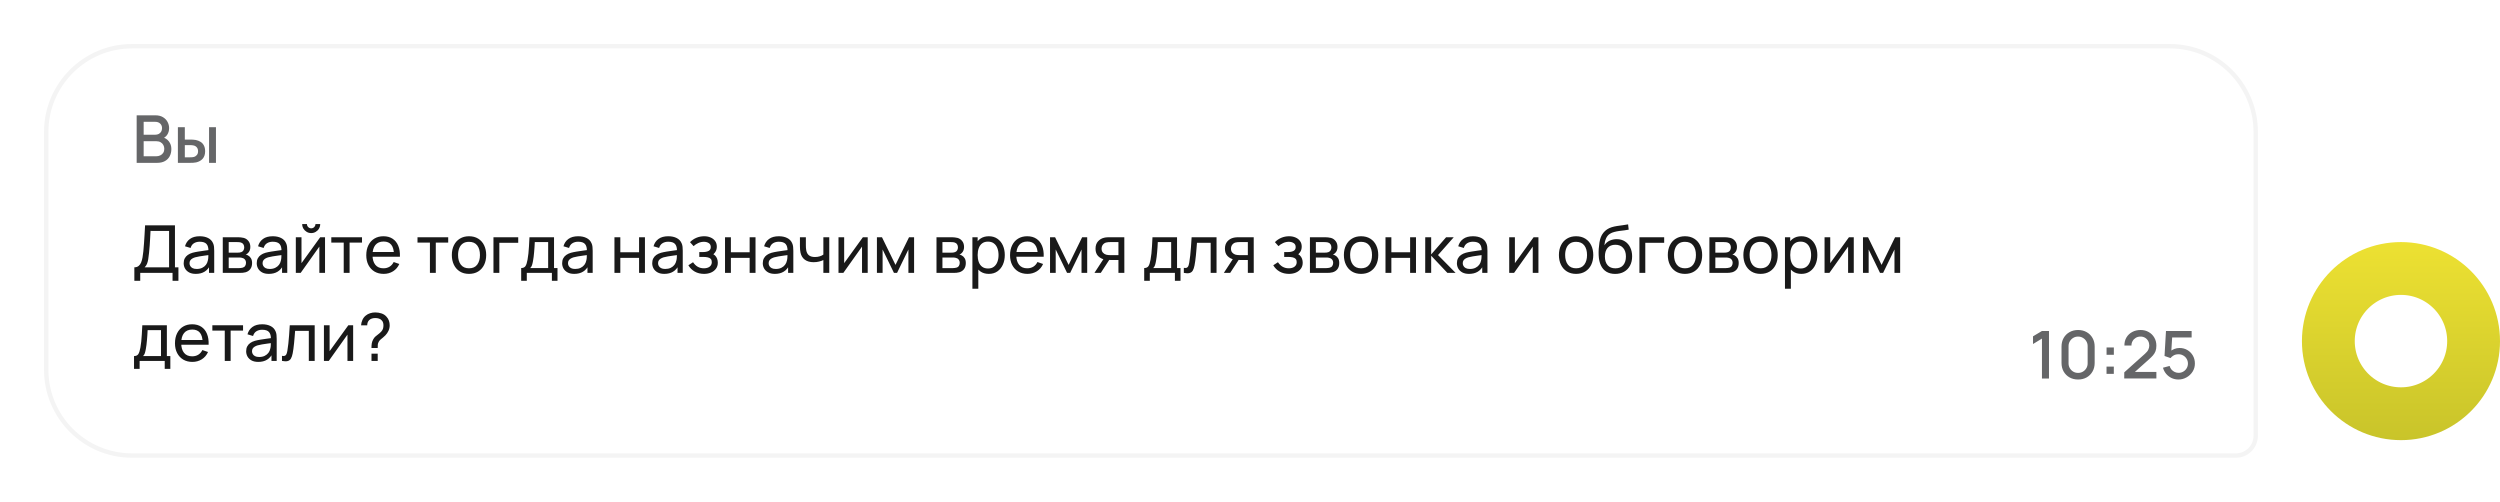 <?xml version="1.0" encoding="UTF-8"?> <svg xmlns="http://www.w3.org/2000/svg" width="568" height="114" viewBox="0 0 568 114" fill="none"><g filter="url(#filter0_d_167_101)"><path d="M10 26C10 14.954 18.954 6 30 6H493C504.046 6 513 14.954 513 26V95C513 97.761 510.761 100 508 100H30C18.954 100 10 91.046 10 80V26Z" fill="white"></path><path d="M30 6.5H493C503.77 6.5 512.5 15.23 512.5 26V95C512.5 97.485 510.485 99.5 508 99.5H30C19.23 99.5 10.5 90.77 10.5 80V26C10.5 15.23 19.23 6.5 30 6.5Z" stroke="#F4F4F4"></path></g><path d="M31.05 37V26.2H35.295C35.98 26.2 36.555 26.34 37.02 26.62C37.485 26.9 37.835 27.262 38.07 27.707C38.305 28.148 38.422 28.613 38.422 29.102C38.422 29.698 38.275 30.207 37.98 30.633C37.69 31.058 37.297 31.348 36.803 31.503L36.788 31.135C37.477 31.305 38.008 31.637 38.377 32.133C38.748 32.623 38.932 33.195 38.932 33.85C38.932 34.485 38.805 35.038 38.55 35.508C38.3 35.977 37.932 36.345 37.447 36.61C36.968 36.87 36.385 37 35.7 37H31.05ZM32.64 35.508H35.46C35.815 35.508 36.133 35.44 36.413 35.305C36.697 35.17 36.92 34.977 37.08 34.727C37.245 34.472 37.328 34.17 37.328 33.82C37.328 33.495 37.255 33.203 37.11 32.943C36.97 32.678 36.765 32.47 36.495 32.32C36.23 32.165 35.917 32.087 35.557 32.087H32.64V35.508ZM32.64 30.61H35.273C35.562 30.61 35.822 30.552 36.053 30.438C36.288 30.317 36.472 30.148 36.608 29.927C36.748 29.703 36.818 29.433 36.818 29.117C36.818 28.698 36.678 28.352 36.398 28.082C36.117 27.812 35.742 27.677 35.273 27.677H32.64V30.61ZM40.417 37V28.9H41.992V31.712H43.057C43.288 31.712 43.535 31.718 43.8 31.727C44.065 31.738 44.29 31.762 44.475 31.802C44.91 31.892 45.288 32.042 45.608 32.252C45.928 32.462 46.172 32.742 46.343 33.093C46.517 33.438 46.605 33.862 46.605 34.367C46.605 35.072 46.422 35.635 46.057 36.055C45.693 36.47 45.197 36.75 44.572 36.895C44.373 36.94 44.135 36.97 43.86 36.985C43.59 36.995 43.34 37 43.11 37H40.417ZM41.992 35.74H43.2C43.33 35.74 43.475 35.735 43.635 35.725C43.795 35.715 43.943 35.693 44.078 35.657C44.312 35.587 44.525 35.445 44.715 35.23C44.905 35.015 45 34.727 45 34.367C45 33.998 44.905 33.703 44.715 33.483C44.53 33.263 44.295 33.12 44.01 33.055C43.88 33.02 43.742 32.998 43.597 32.987C43.458 32.977 43.325 32.972 43.2 32.972H41.992V35.74ZM47.498 37V28.9H49.065V37H47.498Z" fill="#656668"></path><path d="M463.933 86V76.925L461.9 78.162V76.415L463.933 75.2H465.53V86H463.933ZM472.143 86.225C471.408 86.225 470.758 86.065 470.193 85.745C469.628 85.42 469.183 84.975 468.858 84.41C468.538 83.845 468.378 83.195 468.378 82.46V78.74C468.378 78.005 468.538 77.355 468.858 76.79C469.183 76.225 469.628 75.782 470.193 75.463C470.758 75.138 471.408 74.975 472.143 74.975C472.878 74.975 473.528 75.138 474.093 75.463C474.658 75.782 475.101 76.225 475.421 76.79C475.746 77.355 475.908 78.005 475.908 78.74V82.46C475.908 83.195 475.746 83.845 475.421 84.41C475.101 84.975 474.658 85.42 474.093 85.745C473.528 86.065 472.878 86.225 472.143 86.225ZM472.143 84.725C472.543 84.725 472.906 84.63 473.231 84.44C473.561 84.245 473.823 83.985 474.018 83.66C474.213 83.33 474.311 82.963 474.311 82.558V78.627C474.311 78.228 474.213 77.865 474.018 77.54C473.823 77.21 473.561 76.95 473.231 76.76C472.906 76.565 472.543 76.468 472.143 76.468C471.743 76.468 471.378 76.565 471.048 76.76C470.723 76.95 470.463 77.21 470.268 77.54C470.073 77.865 469.976 78.228 469.976 78.627V82.558C469.976 82.963 470.073 83.33 470.268 83.66C470.463 83.985 470.723 84.245 471.048 84.44C471.378 84.63 471.743 84.725 472.143 84.725ZM478.602 84.95V83.293H480.26V84.95H478.602ZM478.61 80.608V78.95H480.267V80.608H478.61ZM482.624 85.993L482.632 84.597L487.334 80.382C487.714 80.047 487.972 79.728 488.107 79.422C488.247 79.118 488.317 78.812 488.317 78.507C488.317 78.123 488.232 77.778 488.062 77.472C487.892 77.162 487.657 76.918 487.357 76.737C487.057 76.558 486.712 76.468 486.322 76.468C485.922 76.468 485.564 76.562 485.249 76.752C484.939 76.938 484.697 77.185 484.522 77.495C484.347 77.805 484.262 78.14 484.267 78.5H482.662C482.662 77.8 482.819 77.188 483.134 76.662C483.454 76.132 483.892 75.72 484.447 75.425C485.002 75.125 485.637 74.975 486.352 74.975C487.032 74.975 487.642 75.13 488.182 75.44C488.722 75.745 489.147 76.165 489.457 76.7C489.772 77.235 489.929 77.845 489.929 78.53C489.929 79.025 489.864 79.445 489.734 79.79C489.604 80.135 489.409 80.455 489.149 80.75C488.889 81.045 488.564 81.365 488.174 81.71L484.544 84.95L484.372 84.5H489.929V85.993H482.624ZM494.93 86.225C494.375 86.225 493.858 86.112 493.378 85.888C492.903 85.657 492.495 85.343 492.155 84.942C491.815 84.537 491.573 84.073 491.428 83.547L492.935 83.142C493.02 83.463 493.165 83.74 493.37 83.975C493.58 84.21 493.825 84.392 494.105 84.522C494.385 84.647 494.675 84.71 494.975 84.71C495.37 84.71 495.728 84.615 496.048 84.425C496.373 84.235 496.628 83.98 496.813 83.66C497.003 83.34 497.098 82.987 497.098 82.603C497.098 82.207 497 81.85 496.805 81.53C496.615 81.21 496.358 80.957 496.033 80.772C495.713 80.582 495.36 80.487 494.975 80.487C494.535 80.487 494.163 80.575 493.858 80.75C493.553 80.925 493.315 81.127 493.145 81.358L491.78 80.877L492.11 75.2H497.938V76.677H492.913L493.55 76.085L493.288 80.338L492.98 79.94C493.265 79.655 493.605 79.438 494 79.287C494.395 79.138 494.788 79.062 495.178 79.062C495.848 79.062 496.445 79.218 496.97 79.528C497.5 79.838 497.918 80.26 498.223 80.795C498.528 81.325 498.68 81.927 498.68 82.603C498.68 83.272 498.508 83.882 498.163 84.433C497.818 84.978 497.36 85.412 496.79 85.737C496.22 86.062 495.6 86.225 494.93 86.225Z" fill="#656668"></path><path d="M30.525 63.8V60.733C30.92 60.733 31.24 60.633 31.485 60.432C31.735 60.233 31.93 59.962 32.07 59.623C32.21 59.278 32.315 58.89 32.385 58.46C32.46 58.03 32.52 57.585 32.565 57.125C32.63 56.475 32.682 55.845 32.722 55.235C32.767 54.625 32.807 53.992 32.843 53.337C32.877 52.682 32.917 51.968 32.962 51.193L39.75 51.2V60.733H40.538V63.8H39.203V62H31.86V63.8H30.525ZM32.865 60.733H38.415V52.468L34.2 52.46C34.17 53.04 34.14 53.597 34.11 54.133C34.085 54.663 34.053 55.197 34.013 55.737C33.972 56.278 33.922 56.85 33.862 57.455C33.807 58.015 33.745 58.5 33.675 58.91C33.61 59.315 33.515 59.665 33.39 59.96C33.265 60.25 33.09 60.508 32.865 60.733ZM44.485 62.225C43.88 62.225 43.373 62.115 42.963 61.895C42.558 61.67 42.25 61.375 42.04 61.01C41.835 60.645 41.733 60.245 41.733 59.81C41.733 59.385 41.813 59.017 41.973 58.708C42.138 58.392 42.368 58.133 42.663 57.928C42.958 57.718 43.31 57.553 43.72 57.432C44.105 57.328 44.535 57.237 45.01 57.163C45.49 57.083 45.975 57.01 46.465 56.945C46.955 56.88 47.413 56.818 47.838 56.758L47.358 57.035C47.373 56.315 47.228 55.782 46.923 55.438C46.623 55.093 46.103 54.92 45.363 54.92C44.873 54.92 44.443 55.032 44.073 55.258C43.708 55.477 43.45 55.837 43.3 56.337L42.033 55.955C42.228 55.245 42.605 54.688 43.165 54.282C43.725 53.877 44.463 53.675 45.378 53.675C46.113 53.675 46.743 53.807 47.268 54.072C47.798 54.333 48.178 54.727 48.408 55.258C48.523 55.508 48.595 55.78 48.625 56.075C48.655 56.365 48.67 56.67 48.67 56.99V62H47.485V60.057L47.763 60.237C47.458 60.892 47.03 61.388 46.48 61.722C45.935 62.057 45.27 62.225 44.485 62.225ZM44.688 61.108C45.168 61.108 45.583 61.023 45.933 60.852C46.288 60.678 46.573 60.45 46.788 60.17C47.003 59.885 47.143 59.575 47.208 59.24C47.283 58.99 47.323 58.712 47.328 58.407C47.338 58.097 47.343 57.86 47.343 57.695L47.808 57.898C47.373 57.958 46.945 58.015 46.525 58.07C46.105 58.125 45.708 58.185 45.333 58.25C44.958 58.31 44.62 58.383 44.32 58.468C44.1 58.538 43.893 58.627 43.698 58.737C43.508 58.847 43.353 58.99 43.233 59.165C43.118 59.335 43.06 59.547 43.06 59.803C43.06 60.023 43.115 60.233 43.225 60.432C43.34 60.633 43.515 60.795 43.75 60.92C43.99 61.045 44.303 61.108 44.688 61.108ZM50.613 62V53.9H54.063C54.268 53.9 54.488 53.913 54.723 53.938C54.963 53.958 55.18 53.995 55.375 54.05C55.81 54.165 56.168 54.403 56.448 54.763C56.733 55.117 56.875 55.568 56.875 56.112C56.875 56.417 56.828 56.682 56.733 56.907C56.643 57.133 56.513 57.328 56.343 57.492C56.268 57.568 56.185 57.635 56.095 57.695C56.005 57.755 55.915 57.803 55.825 57.837C56 57.867 56.178 57.935 56.358 58.04C56.643 58.195 56.865 58.413 57.025 58.693C57.19 58.972 57.273 59.33 57.273 59.765C57.273 60.315 57.14 60.77 56.875 61.13C56.61 61.485 56.245 61.73 55.78 61.865C55.585 61.92 55.37 61.958 55.135 61.977C54.9 61.992 54.673 62 54.453 62H50.613ZM51.963 60.913H54.378C54.483 60.913 54.608 60.903 54.753 60.883C54.903 60.862 55.035 60.837 55.15 60.807C55.41 60.733 55.598 60.593 55.713 60.388C55.833 60.182 55.893 59.96 55.893 59.72C55.893 59.4 55.803 59.14 55.623 58.94C55.448 58.74 55.215 58.615 54.925 58.565C54.82 58.535 54.705 58.517 54.58 58.513C54.46 58.508 54.353 58.505 54.258 58.505H51.963V60.913ZM51.963 57.403H53.973C54.113 57.403 54.26 57.395 54.415 57.38C54.57 57.36 54.705 57.328 54.82 57.282C55.05 57.197 55.218 57.057 55.323 56.862C55.433 56.663 55.488 56.445 55.488 56.21C55.488 55.95 55.428 55.722 55.308 55.528C55.193 55.328 55.015 55.19 54.775 55.115C54.615 55.055 54.435 55.023 54.235 55.017C54.04 55.008 53.915 55.002 53.86 55.002H51.963V57.403ZM61.082 62.225C60.477 62.225 59.969 62.115 59.559 61.895C59.154 61.67 58.847 61.375 58.637 61.01C58.432 60.645 58.33 60.245 58.33 59.81C58.33 59.385 58.41 59.017 58.569 58.708C58.734 58.392 58.965 58.133 59.26 57.928C59.554 57.718 59.907 57.553 60.317 57.432C60.702 57.328 61.132 57.237 61.607 57.163C62.087 57.083 62.572 57.01 63.062 56.945C63.552 56.88 64.01 56.818 64.434 56.758L63.955 57.035C63.969 56.315 63.825 55.782 63.52 55.438C63.219 55.093 62.7 54.92 61.959 54.92C61.469 54.92 61.039 55.032 60.669 55.258C60.304 55.477 60.047 55.837 59.897 56.337L58.63 55.955C58.825 55.245 59.202 54.688 59.762 54.282C60.322 53.877 61.059 53.675 61.974 53.675C62.709 53.675 63.34 53.807 63.864 54.072C64.394 54.333 64.775 54.727 65.004 55.258C65.12 55.508 65.192 55.78 65.222 56.075C65.252 56.365 65.267 56.67 65.267 56.99V62H64.082V60.057L64.359 60.237C64.055 60.892 63.627 61.388 63.077 61.722C62.532 62.057 61.867 62.225 61.082 62.225ZM61.285 61.108C61.764 61.108 62.179 61.023 62.529 60.852C62.885 60.678 63.169 60.45 63.385 60.17C63.599 59.885 63.739 59.575 63.804 59.24C63.88 58.99 63.919 58.712 63.925 58.407C63.934 58.097 63.94 57.86 63.94 57.695L64.404 57.898C63.969 57.958 63.542 58.015 63.122 58.07C62.702 58.125 62.304 58.185 61.929 58.25C61.554 58.31 61.217 58.383 60.917 58.468C60.697 58.538 60.489 58.627 60.294 58.737C60.105 58.847 59.95 58.99 59.83 59.165C59.715 59.335 59.657 59.547 59.657 59.803C59.657 60.023 59.712 60.233 59.822 60.432C59.937 60.633 60.112 60.795 60.347 60.92C60.587 61.045 60.9 61.108 61.285 61.108ZM70.704 52.955C70.329 52.955 69.987 52.862 69.677 52.678C69.367 52.492 69.12 52.248 68.934 51.943C68.749 51.633 68.657 51.288 68.657 50.907H69.737C69.737 51.172 69.832 51.4 70.022 51.59C70.212 51.78 70.439 51.875 70.704 51.875C70.975 51.875 71.202 51.78 71.387 51.59C71.577 51.4 71.672 51.172 71.672 50.907H72.752C72.752 51.288 72.659 51.633 72.475 51.943C72.294 52.248 72.047 52.492 71.732 52.678C71.422 52.862 71.079 52.955 70.704 52.955ZM73.847 53.9V62H72.557V56.03L68.312 62H67.21V53.9H68.499V59.788L72.752 53.9H73.847ZM78.093 62V55.115H75.272V53.9H82.248V55.115H79.427V62H78.093ZM87.177 62.225C86.382 62.225 85.687 62.05 85.092 61.7C84.502 61.345 84.042 60.852 83.712 60.222C83.382 59.587 83.217 58.847 83.217 58.002C83.217 57.117 83.38 56.352 83.705 55.708C84.03 55.057 84.482 54.557 85.062 54.208C85.647 53.852 86.332 53.675 87.117 53.675C87.932 53.675 88.625 53.862 89.195 54.237C89.77 54.612 90.2 55.148 90.485 55.843C90.775 56.538 90.9 57.365 90.86 58.325H89.51V57.845C89.495 56.85 89.292 56.108 88.902 55.617C88.512 55.123 87.932 54.875 87.162 54.875C86.337 54.875 85.71 55.14 85.28 55.67C84.85 56.2 84.635 56.96 84.635 57.95C84.635 58.905 84.85 59.645 85.28 60.17C85.71 60.695 86.322 60.958 87.117 60.958C87.652 60.958 88.117 60.835 88.512 60.59C88.907 60.345 89.217 59.992 89.442 59.532L90.725 59.975C90.41 60.69 89.935 61.245 89.3 61.64C88.67 62.03 87.962 62.225 87.177 62.225ZM84.185 58.325V57.252H90.17V58.325H84.185ZM97.677 62V55.115H94.857V53.9H101.832V55.115H99.012V62H97.677ZM106.556 62.225C105.751 62.225 105.056 62.042 104.471 61.678C103.891 61.312 103.443 60.807 103.128 60.163C102.813 59.517 102.656 58.778 102.656 57.943C102.656 57.093 102.816 56.347 103.136 55.708C103.456 55.068 103.908 54.57 104.493 54.215C105.078 53.855 105.766 53.675 106.556 53.675C107.366 53.675 108.063 53.858 108.648 54.222C109.233 54.583 109.681 55.085 109.991 55.73C110.306 56.37 110.463 57.108 110.463 57.943C110.463 58.788 110.306 59.532 109.991 60.178C109.676 60.818 109.226 61.32 108.641 61.685C108.056 62.045 107.361 62.225 106.556 62.225ZM106.556 60.958C107.396 60.958 108.021 60.678 108.431 60.117C108.841 59.557 109.046 58.833 109.046 57.943C109.046 57.028 108.838 56.3 108.423 55.76C108.008 55.215 107.386 54.943 106.556 54.943C105.991 54.943 105.526 55.07 105.161 55.325C104.796 55.58 104.523 55.932 104.343 56.383C104.163 56.833 104.073 57.352 104.073 57.943C104.073 58.852 104.283 59.583 104.703 60.133C105.123 60.682 105.741 60.958 106.556 60.958ZM112.114 62V53.9H117.739V55.167H113.449V62H112.114ZM118.414 63.8V60.898C118.869 60.898 119.194 60.75 119.389 60.455C119.584 60.155 119.741 59.663 119.861 58.977C119.941 58.547 120.006 58.087 120.056 57.597C120.106 57.108 120.149 56.562 120.184 55.962C120.224 55.358 120.261 54.67 120.296 53.9H125.876V60.898H126.664V63.8H125.389V62H119.689V63.8H118.414ZM120.469 60.898H124.541V55.002H121.504C121.489 55.358 121.469 55.73 121.444 56.12C121.419 56.505 121.389 56.89 121.354 57.275C121.324 57.66 121.286 58.025 121.241 58.37C121.201 58.71 121.154 59.015 121.099 59.285C121.034 59.66 120.959 59.977 120.874 60.237C120.789 60.498 120.654 60.718 120.469 60.898ZM130.472 62.225C129.867 62.225 129.359 62.115 128.949 61.895C128.544 61.67 128.237 61.375 128.027 61.01C127.822 60.645 127.719 60.245 127.719 59.81C127.719 59.385 127.799 59.017 127.959 58.708C128.124 58.392 128.354 58.133 128.649 57.928C128.944 57.718 129.297 57.553 129.707 57.432C130.092 57.328 130.522 57.237 130.997 57.163C131.477 57.083 131.962 57.01 132.452 56.945C132.942 56.88 133.399 56.818 133.824 56.758L133.344 57.035C133.359 56.315 133.214 55.782 132.909 55.438C132.609 55.093 132.089 54.92 131.349 54.92C130.859 54.92 130.429 55.032 130.059 55.258C129.694 55.477 129.437 55.837 129.287 56.337L128.019 55.955C128.214 55.245 128.592 54.688 129.152 54.282C129.712 53.877 130.449 53.675 131.364 53.675C132.099 53.675 132.729 53.807 133.254 54.072C133.784 54.333 134.164 54.727 134.394 55.258C134.509 55.508 134.582 55.78 134.612 56.075C134.642 56.365 134.657 56.67 134.657 56.99V62H133.472V60.057L133.749 60.237C133.444 60.892 133.017 61.388 132.467 61.722C131.922 62.057 131.257 62.225 130.472 62.225ZM130.674 61.108C131.154 61.108 131.569 61.023 131.919 60.852C132.274 60.678 132.559 60.45 132.774 60.17C132.989 59.885 133.129 59.575 133.194 59.24C133.269 58.99 133.309 58.712 133.314 58.407C133.324 58.097 133.329 57.86 133.329 57.695L133.794 57.898C133.359 57.958 132.932 58.015 132.512 58.07C132.092 58.125 131.694 58.185 131.319 58.25C130.944 58.31 130.607 58.383 130.307 58.468C130.087 58.538 129.879 58.627 129.684 58.737C129.494 58.847 129.339 58.99 129.219 59.165C129.104 59.335 129.047 59.547 129.047 59.803C129.047 60.023 129.102 60.233 129.212 60.432C129.327 60.633 129.502 60.795 129.737 60.92C129.977 61.045 130.289 61.108 130.674 61.108ZM139.602 62V53.9H140.937V57.312H145.197V53.9H146.532V62H145.197V58.58H140.937V62H139.602ZM150.936 62.225C150.331 62.225 149.823 62.115 149.413 61.895C149.008 61.67 148.701 61.375 148.491 61.01C148.286 60.645 148.183 60.245 148.183 59.81C148.183 59.385 148.263 59.017 148.423 58.708C148.588 58.392 148.818 58.133 149.113 57.928C149.408 57.718 149.761 57.553 150.171 57.432C150.556 57.328 150.986 57.237 151.461 57.163C151.941 57.083 152.426 57.01 152.916 56.945C153.406 56.88 153.863 56.818 154.288 56.758L153.808 57.035C153.823 56.315 153.678 55.782 153.373 55.438C153.073 55.093 152.553 54.92 151.813 54.92C151.323 54.92 150.893 55.032 150.523 55.258C150.158 55.477 149.901 55.837 149.751 56.337L148.483 55.955C148.678 55.245 149.056 54.688 149.616 54.282C150.176 53.877 150.913 53.675 151.828 53.675C152.563 53.675 153.193 53.807 153.718 54.072C154.248 54.333 154.628 54.727 154.858 55.258C154.973 55.508 155.046 55.78 155.076 56.075C155.106 56.365 155.121 56.67 155.121 56.99V62H153.936V60.057L154.213 60.237C153.908 60.892 153.481 61.388 152.931 61.722C152.386 62.057 151.721 62.225 150.936 62.225ZM151.138 61.108C151.618 61.108 152.033 61.023 152.383 60.852C152.738 60.678 153.023 60.45 153.238 60.17C153.453 59.885 153.593 59.575 153.658 59.24C153.733 58.99 153.773 58.712 153.778 58.407C153.788 58.097 153.793 57.86 153.793 57.695L154.258 57.898C153.823 57.958 153.396 58.015 152.976 58.07C152.556 58.125 152.158 58.185 151.783 58.25C151.408 58.31 151.071 58.383 150.771 58.468C150.551 58.538 150.343 58.627 150.148 58.737C149.958 58.847 149.803 58.99 149.683 59.165C149.568 59.335 149.511 59.547 149.511 59.803C149.511 60.023 149.566 60.233 149.676 60.432C149.791 60.633 149.966 60.795 150.201 60.92C150.441 61.045 150.753 61.108 151.138 61.108ZM159.973 62.225C159.173 62.225 158.466 62.053 157.851 61.708C157.236 61.358 156.751 60.877 156.396 60.267L157.461 59.578C157.756 60.023 158.108 60.365 158.518 60.605C158.928 60.84 159.396 60.958 159.921 60.958C160.471 60.958 160.908 60.833 161.233 60.583C161.558 60.328 161.721 59.985 161.721 59.555C161.721 59.235 161.641 58.99 161.481 58.82C161.321 58.65 161.091 58.532 160.791 58.468C160.491 58.403 160.133 58.37 159.718 58.37H158.878V57.267H159.711C160.236 57.267 160.663 57.182 160.993 57.013C161.323 56.843 161.488 56.553 161.488 56.142C161.488 55.722 161.333 55.417 161.023 55.227C160.718 55.032 160.353 54.935 159.928 54.935C159.478 54.935 159.048 55.03 158.638 55.22C158.228 55.405 157.876 55.64 157.581 55.925L156.771 55.017C157.191 54.587 157.673 54.258 158.218 54.028C158.768 53.792 159.366 53.675 160.011 53.675C160.531 53.675 161.006 53.767 161.436 53.953C161.871 54.133 162.216 54.4 162.471 54.755C162.731 55.105 162.861 55.532 162.861 56.038C162.861 56.468 162.761 56.85 162.561 57.185C162.361 57.52 162.066 57.812 161.676 58.062L161.623 57.59C161.953 57.67 162.226 57.818 162.441 58.032C162.661 58.242 162.823 58.492 162.928 58.782C163.033 59.072 163.086 59.375 163.086 59.69C163.086 60.22 162.946 60.675 162.666 61.055C162.391 61.43 162.018 61.72 161.548 61.925C161.078 62.125 160.553 62.225 159.973 62.225ZM164.724 62V53.9H166.059V57.312H170.319V53.9H171.654V62H170.319V58.58H166.059V62H164.724ZM176.058 62.225C175.453 62.225 174.945 62.115 174.535 61.895C174.13 61.67 173.823 61.375 173.613 61.01C173.408 60.645 173.305 60.245 173.305 59.81C173.305 59.385 173.385 59.017 173.545 58.708C173.71 58.392 173.94 58.133 174.235 57.928C174.53 57.718 174.883 57.553 175.293 57.432C175.678 57.328 176.108 57.237 176.583 57.163C177.063 57.083 177.548 57.01 178.038 56.945C178.528 56.88 178.985 56.818 179.41 56.758L178.93 57.035C178.945 56.315 178.8 55.782 178.495 55.438C178.195 55.093 177.675 54.92 176.935 54.92C176.445 54.92 176.015 55.032 175.645 55.258C175.28 55.477 175.023 55.837 174.873 56.337L173.605 55.955C173.8 55.245 174.178 54.688 174.738 54.282C175.298 53.877 176.035 53.675 176.95 53.675C177.685 53.675 178.315 53.807 178.84 54.072C179.37 54.333 179.75 54.727 179.98 55.258C180.095 55.508 180.168 55.78 180.198 56.075C180.228 56.365 180.243 56.67 180.243 56.99V62H179.058V60.057L179.335 60.237C179.03 60.892 178.603 61.388 178.053 61.722C177.508 62.057 176.843 62.225 176.058 62.225ZM176.26 61.108C176.74 61.108 177.155 61.023 177.505 60.852C177.86 60.678 178.145 60.45 178.36 60.17C178.575 59.885 178.715 59.575 178.78 59.24C178.855 58.99 178.895 58.712 178.9 58.407C178.91 58.097 178.915 57.86 178.915 57.695L179.38 57.898C178.945 57.958 178.518 58.015 178.098 58.07C177.678 58.125 177.28 58.185 176.905 58.25C176.53 58.31 176.193 58.383 175.893 58.468C175.673 58.538 175.465 58.627 175.27 58.737C175.08 58.847 174.925 58.99 174.805 59.165C174.69 59.335 174.633 59.547 174.633 59.803C174.633 60.023 174.688 60.233 174.798 60.432C174.913 60.633 175.088 60.795 175.323 60.92C175.563 61.045 175.875 61.108 176.26 61.108ZM187.068 62V59.083C186.798 59.218 186.47 59.333 186.085 59.428C185.705 59.523 185.298 59.57 184.863 59.57C184.038 59.57 183.373 59.385 182.868 59.015C182.363 58.645 182.033 58.112 181.878 57.417C181.833 57.208 181.8 56.99 181.78 56.765C181.765 56.54 181.755 56.335 181.75 56.15C181.745 55.965 181.743 55.83 181.743 55.745V53.9H183.093V55.745C183.093 55.89 183.098 56.07 183.108 56.285C183.118 56.495 183.143 56.7 183.183 56.9C183.283 57.395 183.49 57.767 183.805 58.017C184.125 58.267 184.575 58.392 185.155 58.392C185.545 58.392 185.905 58.343 186.235 58.242C186.565 58.142 186.843 58.01 187.068 57.845V53.9H188.41V62H187.068ZM197.143 53.9V62H195.853V56.03L191.608 62H190.505V53.9H191.795V59.788L196.048 53.9H197.143ZM199.236 62V53.9H200.383L203.458 60.185L206.533 53.9H207.681V62H206.391V56.682L203.811 62H203.106L200.526 56.682V62H199.236ZM212.771 62V53.9H216.221C216.426 53.9 216.646 53.913 216.881 53.938C217.121 53.958 217.339 53.995 217.534 54.05C217.969 54.165 218.326 54.403 218.606 54.763C218.891 55.117 219.034 55.568 219.034 56.112C219.034 56.417 218.986 56.682 218.891 56.907C218.801 57.133 218.671 57.328 218.501 57.492C218.426 57.568 218.344 57.635 218.254 57.695C218.164 57.755 218.074 57.803 217.984 57.837C218.159 57.867 218.336 57.935 218.516 58.04C218.801 58.195 219.024 58.413 219.184 58.693C219.349 58.972 219.431 59.33 219.431 59.765C219.431 60.315 219.299 60.77 219.034 61.13C218.769 61.485 218.404 61.73 217.939 61.865C217.744 61.92 217.529 61.958 217.294 61.977C217.059 61.992 216.831 62 216.611 62H212.771ZM214.121 60.913H216.536C216.641 60.913 216.766 60.903 216.911 60.883C217.061 60.862 217.194 60.837 217.309 60.807C217.569 60.733 217.756 60.593 217.871 60.388C217.991 60.182 218.051 59.96 218.051 59.72C218.051 59.4 217.961 59.14 217.781 58.94C217.606 58.74 217.374 58.615 217.084 58.565C216.979 58.535 216.864 58.517 216.739 58.513C216.619 58.508 216.511 58.505 216.416 58.505H214.121V60.913ZM214.121 57.403H216.131C216.271 57.403 216.419 57.395 216.574 57.38C216.729 57.36 216.864 57.328 216.979 57.282C217.209 57.197 217.376 57.057 217.481 56.862C217.591 56.663 217.646 56.445 217.646 56.21C217.646 55.95 217.586 55.722 217.466 55.528C217.351 55.328 217.174 55.19 216.934 55.115C216.774 55.055 216.594 55.023 216.394 55.017C216.199 55.008 216.074 55.002 216.019 55.002H214.121V57.403ZM224.658 62.225C223.898 62.225 223.258 62.038 222.738 61.663C222.218 61.282 221.823 60.77 221.553 60.125C221.288 59.475 221.155 58.748 221.155 57.943C221.155 57.127 221.288 56.398 221.553 55.752C221.823 55.108 222.218 54.6 222.738 54.23C223.263 53.86 223.905 53.675 224.665 53.675C225.415 53.675 226.06 53.862 226.6 54.237C227.145 54.608 227.563 55.115 227.853 55.76C228.143 56.405 228.288 57.133 228.288 57.943C228.288 58.752 228.143 59.48 227.853 60.125C227.563 60.77 227.145 61.282 226.6 61.663C226.06 62.038 225.413 62.225 224.658 62.225ZM220.93 65.6V53.9H222.123V59.862H222.273V65.6H220.93ZM224.493 61.002C225.028 61.002 225.47 60.867 225.82 60.597C226.17 60.328 226.433 59.962 226.608 59.502C226.783 59.038 226.87 58.517 226.87 57.943C226.87 57.373 226.783 56.858 226.608 56.398C226.438 55.938 226.173 55.572 225.813 55.303C225.458 55.032 225.005 54.898 224.455 54.898C223.93 54.898 223.495 55.028 223.15 55.288C222.805 55.542 222.548 55.9 222.378 56.36C222.208 56.815 222.123 57.343 222.123 57.943C222.123 58.532 222.205 59.06 222.37 59.525C222.54 59.985 222.8 60.347 223.15 60.612C223.5 60.873 223.948 61.002 224.493 61.002ZM233.442 62.225C232.647 62.225 231.952 62.05 231.357 61.7C230.767 61.345 230.307 60.852 229.977 60.222C229.647 59.587 229.482 58.847 229.482 58.002C229.482 57.117 229.644 56.352 229.969 55.708C230.294 55.057 230.747 54.557 231.327 54.208C231.912 53.852 232.597 53.675 233.382 53.675C234.197 53.675 234.889 53.862 235.459 54.237C236.034 54.612 236.464 55.148 236.749 55.843C237.039 56.538 237.164 57.365 237.124 58.325H235.774V57.845C235.759 56.85 235.557 56.108 235.167 55.617C234.777 55.123 234.197 54.875 233.427 54.875C232.602 54.875 231.974 55.14 231.544 55.67C231.114 56.2 230.899 56.96 230.899 57.95C230.899 58.905 231.114 59.645 231.544 60.17C231.974 60.695 232.587 60.958 233.382 60.958C233.917 60.958 234.382 60.835 234.777 60.59C235.172 60.345 235.482 59.992 235.707 59.532L236.989 59.975C236.674 60.69 236.199 61.245 235.564 61.64C234.934 62.03 234.227 62.225 233.442 62.225ZM230.449 58.325V57.252H236.434V58.325H230.449ZM238.567 62V53.9H239.714L242.789 60.185L245.864 53.9H247.012V62H245.722V56.682L243.142 62H242.437L239.857 56.682V62H238.567ZM254.109 62V59.068H252.362C252.157 59.068 251.929 59.06 251.679 59.045C251.434 59.025 251.204 58.998 250.989 58.962C250.404 58.852 249.909 58.595 249.504 58.19C249.104 57.785 248.904 57.225 248.904 56.51C248.904 55.815 249.092 55.258 249.467 54.837C249.847 54.413 250.314 54.138 250.869 54.013C251.119 53.953 251.372 53.92 251.627 53.915C251.887 53.905 252.107 53.9 252.287 53.9H255.444L255.452 62H254.109ZM248.657 62L250.809 58.7H252.249L250.097 62H248.657ZM252.264 57.965H254.109V55.002H252.264C252.149 55.002 251.997 55.008 251.807 55.017C251.622 55.028 251.444 55.057 251.274 55.108C251.114 55.153 250.957 55.235 250.802 55.355C250.652 55.475 250.527 55.63 250.427 55.82C250.327 56.01 250.277 56.235 250.277 56.495C250.277 56.87 250.382 57.175 250.592 57.41C250.802 57.64 251.057 57.795 251.357 57.875C251.522 57.915 251.684 57.94 251.844 57.95C252.009 57.96 252.149 57.965 252.264 57.965ZM259.962 63.8V60.898C260.417 60.898 260.742 60.75 260.937 60.455C261.132 60.155 261.289 59.663 261.409 58.977C261.489 58.547 261.554 58.087 261.604 57.597C261.654 57.108 261.697 56.562 261.732 55.962C261.772 55.358 261.809 54.67 261.844 53.9H267.424V60.898H268.212V63.8H266.937V62H261.237V63.8H259.962ZM262.017 60.898H266.089V55.002H263.052C263.037 55.358 263.017 55.73 262.992 56.12C262.967 56.505 262.937 56.89 262.902 57.275C262.872 57.66 262.834 58.025 262.789 58.37C262.749 58.71 262.702 59.015 262.647 59.285C262.582 59.66 262.507 59.977 262.422 60.237C262.337 60.498 262.202 60.718 262.017 60.898ZM268.967 62V60.852C269.267 60.907 269.494 60.898 269.649 60.822C269.809 60.742 269.927 60.605 270.002 60.41C270.082 60.21 270.147 59.96 270.197 59.66C270.282 59.185 270.354 58.655 270.414 58.07C270.479 57.485 270.537 56.845 270.587 56.15C270.642 55.45 270.692 54.7 270.737 53.9H276.399V62H275.064V55.167H271.952C271.922 55.627 271.884 56.1 271.839 56.585C271.799 57.07 271.757 57.542 271.712 58.002C271.667 58.458 271.617 58.883 271.562 59.278C271.512 59.667 271.457 60.005 271.397 60.29C271.302 60.78 271.169 61.172 270.999 61.468C270.829 61.758 270.584 61.945 270.264 62.03C269.944 62.12 269.512 62.11 268.967 62ZM283.509 62V59.068H281.761C281.556 59.068 281.329 59.06 281.079 59.045C280.834 59.025 280.604 58.998 280.389 58.962C279.804 58.852 279.309 58.595 278.904 58.19C278.504 57.785 278.304 57.225 278.304 56.51C278.304 55.815 278.491 55.258 278.866 54.837C279.246 54.413 279.714 54.138 280.269 54.013C280.519 53.953 280.771 53.92 281.026 53.915C281.286 53.905 281.506 53.9 281.686 53.9H284.844L284.851 62H283.509ZM278.056 62L280.209 58.7H281.649L279.496 62H278.056ZM281.664 57.965H283.509V55.002H281.664C281.549 55.002 281.396 55.008 281.206 55.017C281.021 55.028 280.844 55.057 280.674 55.108C280.514 55.153 280.356 55.235 280.201 55.355C280.051 55.475 279.926 55.63 279.826 55.82C279.726 56.01 279.676 56.235 279.676 56.495C279.676 56.87 279.781 57.175 279.991 57.41C280.201 57.64 280.456 57.795 280.756 57.875C280.921 57.915 281.084 57.94 281.244 57.95C281.409 57.96 281.549 57.965 281.664 57.965ZM292.864 62.225C292.064 62.225 291.356 62.053 290.741 61.708C290.126 61.358 289.641 60.877 289.286 60.267L290.351 59.578C290.646 60.023 290.999 60.365 291.409 60.605C291.819 60.84 292.286 60.958 292.811 60.958C293.361 60.958 293.799 60.833 294.124 60.583C294.449 60.328 294.611 59.985 294.611 59.555C294.611 59.235 294.531 58.99 294.371 58.82C294.211 58.65 293.981 58.532 293.681 58.468C293.381 58.403 293.024 58.37 292.609 58.37H291.769V57.267H292.601C293.126 57.267 293.554 57.182 293.884 57.013C294.214 56.843 294.379 56.553 294.379 56.142C294.379 55.722 294.224 55.417 293.914 55.227C293.609 55.032 293.244 54.935 292.819 54.935C292.369 54.935 291.939 55.03 291.529 55.22C291.119 55.405 290.766 55.64 290.471 55.925L289.661 55.017C290.081 54.587 290.564 54.258 291.109 54.028C291.659 53.792 292.256 53.675 292.901 53.675C293.421 53.675 293.896 53.767 294.326 53.953C294.761 54.133 295.106 54.4 295.361 54.755C295.621 55.105 295.751 55.532 295.751 56.038C295.751 56.468 295.651 56.85 295.451 57.185C295.251 57.52 294.956 57.812 294.566 58.062L294.514 57.59C294.844 57.67 295.116 57.818 295.331 58.032C295.551 58.242 295.714 58.492 295.819 58.782C295.924 59.072 295.976 59.375 295.976 59.69C295.976 60.22 295.836 60.675 295.556 61.055C295.281 61.43 294.909 61.72 294.439 61.925C293.969 62.125 293.444 62.225 292.864 62.225ZM297.615 62V53.9H301.065C301.27 53.9 301.49 53.913 301.725 53.938C301.965 53.958 302.182 53.995 302.377 54.05C302.812 54.165 303.17 54.403 303.45 54.763C303.735 55.117 303.877 55.568 303.877 56.112C303.877 56.417 303.83 56.682 303.735 56.907C303.645 57.133 303.515 57.328 303.345 57.492C303.27 57.568 303.187 57.635 303.097 57.695C303.007 57.755 302.917 57.803 302.827 57.837C303.002 57.867 303.18 57.935 303.36 58.04C303.645 58.195 303.867 58.413 304.027 58.693C304.192 58.972 304.275 59.33 304.275 59.765C304.275 60.315 304.142 60.77 303.877 61.13C303.612 61.485 303.247 61.73 302.782 61.865C302.587 61.92 302.372 61.958 302.137 61.977C301.902 61.992 301.675 62 301.455 62H297.615ZM298.965 60.913H301.38C301.485 60.913 301.61 60.903 301.755 60.883C301.905 60.862 302.037 60.837 302.152 60.807C302.412 60.733 302.6 60.593 302.715 60.388C302.835 60.182 302.895 59.96 302.895 59.72C302.895 59.4 302.805 59.14 302.625 58.94C302.45 58.74 302.217 58.615 301.927 58.565C301.822 58.535 301.707 58.517 301.582 58.513C301.462 58.508 301.355 58.505 301.26 58.505H298.965V60.913ZM298.965 57.403H300.975C301.115 57.403 301.262 57.395 301.417 57.38C301.572 57.36 301.707 57.328 301.822 57.282C302.052 57.197 302.22 57.057 302.325 56.862C302.435 56.663 302.49 56.445 302.49 56.21C302.49 55.95 302.43 55.722 302.31 55.528C302.195 55.328 302.017 55.19 301.777 55.115C301.617 55.055 301.437 55.023 301.237 55.017C301.042 55.008 300.917 55.002 300.862 55.002H298.965V57.403ZM309.231 62.225C308.426 62.225 307.731 62.042 307.146 61.678C306.566 61.312 306.119 60.807 305.804 60.163C305.489 59.517 305.331 58.778 305.331 57.943C305.331 57.093 305.491 56.347 305.811 55.708C306.131 55.068 306.584 54.57 307.169 54.215C307.754 53.855 308.441 53.675 309.231 53.675C310.041 53.675 310.739 53.858 311.324 54.222C311.909 54.583 312.356 55.085 312.666 55.73C312.981 56.37 313.139 57.108 313.139 57.943C313.139 58.788 312.981 59.532 312.666 60.178C312.351 60.818 311.901 61.32 311.316 61.685C310.731 62.045 310.036 62.225 309.231 62.225ZM309.231 60.958C310.071 60.958 310.696 60.678 311.106 60.117C311.516 59.557 311.721 58.833 311.721 57.943C311.721 57.028 311.514 56.3 311.099 55.76C310.684 55.215 310.061 54.943 309.231 54.943C308.666 54.943 308.201 55.07 307.836 55.325C307.471 55.58 307.199 55.932 307.019 56.383C306.839 56.833 306.749 57.352 306.749 57.943C306.749 58.852 306.959 59.583 307.379 60.133C307.799 60.682 308.416 60.958 309.231 60.958ZM314.783 62V53.9H316.118V57.312H320.378V53.9H321.713V62H320.378V58.58H316.118V62H314.783ZM323.806 62L323.814 53.9H325.164V57.8L328.561 53.9H330.294L326.716 57.95L330.714 62H328.846L325.164 58.1V62H323.806ZM333.763 62.225C333.158 62.225 332.65 62.115 332.24 61.895C331.835 61.67 331.528 61.375 331.318 61.01C331.113 60.645 331.01 60.245 331.01 59.81C331.01 59.385 331.09 59.017 331.25 58.708C331.415 58.392 331.645 58.133 331.94 57.928C332.235 57.718 332.588 57.553 332.998 57.432C333.383 57.328 333.813 57.237 334.288 57.163C334.768 57.083 335.253 57.01 335.743 56.945C336.233 56.88 336.69 56.818 337.115 56.758L336.635 57.035C336.65 56.315 336.505 55.782 336.2 55.438C335.9 55.093 335.38 54.92 334.64 54.92C334.15 54.92 333.72 55.032 333.35 55.258C332.985 55.477 332.728 55.837 332.578 56.337L331.31 55.955C331.505 55.245 331.883 54.688 332.443 54.282C333.003 53.877 333.74 53.675 334.655 53.675C335.39 53.675 336.02 53.807 336.545 54.072C337.075 54.333 337.455 54.727 337.685 55.258C337.8 55.508 337.873 55.78 337.903 56.075C337.933 56.365 337.948 56.67 337.948 56.99V62H336.763V60.057L337.04 60.237C336.735 60.892 336.308 61.388 335.758 61.722C335.213 62.057 334.548 62.225 333.763 62.225ZM333.965 61.108C334.445 61.108 334.86 61.023 335.21 60.852C335.565 60.678 335.85 60.45 336.065 60.17C336.28 59.885 336.42 59.575 336.485 59.24C336.56 58.99 336.6 58.712 336.605 58.407C336.615 58.097 336.62 57.86 336.62 57.695L337.085 57.898C336.65 57.958 336.223 58.015 335.803 58.07C335.383 58.125 334.985 58.185 334.61 58.25C334.235 58.31 333.898 58.383 333.598 58.468C333.378 58.538 333.17 58.627 332.975 58.737C332.785 58.847 332.63 58.99 332.51 59.165C332.395 59.335 332.338 59.547 332.338 59.803C332.338 60.023 332.393 60.233 332.503 60.432C332.618 60.633 332.793 60.795 333.028 60.92C333.268 61.045 333.58 61.108 333.965 61.108ZM349.531 53.9V62H348.241V56.03L343.996 62H342.893V53.9H344.183V59.788L348.436 53.9H349.531ZM358.084 62.225C357.279 62.225 356.584 62.042 355.999 61.678C355.419 61.312 354.971 60.807 354.656 60.163C354.341 59.517 354.184 58.778 354.184 57.943C354.184 57.093 354.344 56.347 354.664 55.708C354.984 55.068 355.436 54.57 356.021 54.215C356.606 53.855 357.294 53.675 358.084 53.675C358.894 53.675 359.591 53.858 360.176 54.222C360.761 54.583 361.209 55.085 361.519 55.73C361.834 56.37 361.991 57.108 361.991 57.943C361.991 58.788 361.834 59.532 361.519 60.178C361.204 60.818 360.754 61.32 360.169 61.685C359.584 62.045 358.889 62.225 358.084 62.225ZM358.084 60.958C358.924 60.958 359.549 60.678 359.959 60.117C360.369 59.557 360.574 58.833 360.574 57.943C360.574 57.028 360.366 56.3 359.951 55.76C359.536 55.215 358.914 54.943 358.084 54.943C357.519 54.943 357.054 55.07 356.689 55.325C356.324 55.58 356.051 55.932 355.871 56.383C355.691 56.833 355.601 57.352 355.601 57.943C355.601 58.852 355.811 59.583 356.231 60.133C356.651 60.682 357.269 60.958 358.084 60.958ZM366.935 62.233C366.17 62.227 365.518 62.062 364.978 61.737C364.438 61.407 364.018 60.925 363.718 60.29C363.418 59.655 363.25 58.877 363.215 57.958C363.195 57.532 363.2 57.065 363.23 56.555C363.265 56.045 363.32 55.555 363.395 55.085C363.475 54.615 363.575 54.227 363.695 53.922C363.83 53.557 364.02 53.22 364.265 52.91C364.515 52.595 364.795 52.335 365.105 52.13C365.42 51.915 365.773 51.748 366.163 51.627C366.553 51.508 366.96 51.415 367.385 51.35C367.815 51.28 368.245 51.22 368.675 51.17C369.105 51.115 369.515 51.05 369.905 50.975L370.04 52.175C369.765 52.235 369.44 52.288 369.065 52.333C368.69 52.373 368.3 52.42 367.895 52.475C367.495 52.53 367.11 52.608 366.74 52.708C366.375 52.803 366.06 52.935 365.795 53.105C365.405 53.34 365.105 53.693 364.895 54.163C364.69 54.627 364.565 55.15 364.52 55.73C364.83 55.25 365.233 54.898 365.728 54.672C366.223 54.447 366.75 54.335 367.31 54.335C368.035 54.335 368.66 54.505 369.185 54.845C369.71 55.18 370.113 55.642 370.393 56.233C370.678 56.822 370.82 57.495 370.82 58.25C370.82 59.05 370.66 59.75 370.34 60.35C370.02 60.95 369.568 61.415 368.983 61.745C368.403 62.075 367.72 62.237 366.935 62.233ZM367.018 60.965C367.803 60.965 368.398 60.722 368.803 60.237C369.208 59.748 369.41 59.097 369.41 58.288C369.41 57.458 369.2 56.805 368.78 56.33C368.36 55.85 367.77 55.61 367.01 55.61C366.24 55.61 365.65 55.85 365.24 56.33C364.835 56.805 364.633 57.458 364.633 58.288C364.633 59.123 364.838 59.778 365.248 60.252C365.658 60.727 366.248 60.965 367.018 60.965ZM372.476 62V53.9H378.101V55.167H373.811V62H372.476ZM382.825 62.225C382.02 62.225 381.325 62.042 380.74 61.678C380.16 61.312 379.713 60.807 379.398 60.163C379.083 59.517 378.925 58.778 378.925 57.943C378.925 57.093 379.085 56.347 379.405 55.708C379.725 55.068 380.178 54.57 380.763 54.215C381.348 53.855 382.035 53.675 382.825 53.675C383.635 53.675 384.333 53.858 384.918 54.222C385.503 54.583 385.95 55.085 386.26 55.73C386.575 56.37 386.733 57.108 386.733 57.943C386.733 58.788 386.575 59.532 386.26 60.178C385.945 60.818 385.495 61.32 384.91 61.685C384.325 62.045 383.63 62.225 382.825 62.225ZM382.825 60.958C383.665 60.958 384.29 60.678 384.7 60.117C385.11 59.557 385.315 58.833 385.315 57.943C385.315 57.028 385.108 56.3 384.693 55.76C384.278 55.215 383.655 54.943 382.825 54.943C382.26 54.943 381.795 55.07 381.43 55.325C381.065 55.58 380.793 55.932 380.613 56.383C380.433 56.833 380.343 57.352 380.343 57.943C380.343 58.852 380.553 59.583 380.973 60.133C381.393 60.682 382.01 60.958 382.825 60.958ZM388.376 62V53.9H391.826C392.031 53.9 392.251 53.913 392.486 53.938C392.726 53.958 392.944 53.995 393.139 54.05C393.574 54.165 393.931 54.403 394.211 54.763C394.496 55.117 394.639 55.568 394.639 56.112C394.639 56.417 394.591 56.682 394.496 56.907C394.406 57.133 394.276 57.328 394.106 57.492C394.031 57.568 393.949 57.635 393.859 57.695C393.769 57.755 393.679 57.803 393.589 57.837C393.764 57.867 393.941 57.935 394.121 58.04C394.406 58.195 394.629 58.413 394.789 58.693C394.954 58.972 395.036 59.33 395.036 59.765C395.036 60.315 394.904 60.77 394.639 61.13C394.374 61.485 394.009 61.73 393.544 61.865C393.349 61.92 393.134 61.958 392.899 61.977C392.664 61.992 392.436 62 392.216 62H388.376ZM389.726 60.913H392.141C392.246 60.913 392.371 60.903 392.516 60.883C392.666 60.862 392.799 60.837 392.914 60.807C393.174 60.733 393.361 60.593 393.476 60.388C393.596 60.182 393.656 59.96 393.656 59.72C393.656 59.4 393.566 59.14 393.386 58.94C393.211 58.74 392.979 58.615 392.689 58.565C392.584 58.535 392.469 58.517 392.344 58.513C392.224 58.508 392.116 58.505 392.021 58.505H389.726V60.913ZM389.726 57.403H391.736C391.876 57.403 392.024 57.395 392.179 57.38C392.334 57.36 392.469 57.328 392.584 57.282C392.814 57.197 392.981 57.057 393.086 56.862C393.196 56.663 393.251 56.445 393.251 56.21C393.251 55.95 393.191 55.722 393.071 55.528C392.956 55.328 392.779 55.19 392.539 55.115C392.379 55.055 392.199 55.023 391.999 55.017C391.804 55.008 391.679 55.002 391.624 55.002H389.726V57.403ZM399.993 62.225C399.188 62.225 398.493 62.042 397.908 61.678C397.328 61.312 396.881 60.807 396.566 60.163C396.251 59.517 396.093 58.778 396.093 57.943C396.093 57.093 396.253 56.347 396.573 55.708C396.893 55.068 397.346 54.57 397.931 54.215C398.516 53.855 399.203 53.675 399.993 53.675C400.803 53.675 401.501 53.858 402.086 54.222C402.671 54.583 403.118 55.085 403.428 55.73C403.743 56.37 403.901 57.108 403.901 57.943C403.901 58.788 403.743 59.532 403.428 60.178C403.113 60.818 402.663 61.32 402.078 61.685C401.493 62.045 400.798 62.225 399.993 62.225ZM399.993 60.958C400.833 60.958 401.458 60.678 401.868 60.117C402.278 59.557 402.483 58.833 402.483 57.943C402.483 57.028 402.276 56.3 401.861 55.76C401.446 55.215 400.823 54.943 399.993 54.943C399.428 54.943 398.963 55.07 398.598 55.325C398.233 55.58 397.961 55.932 397.781 56.383C397.601 56.833 397.511 57.352 397.511 57.943C397.511 58.852 397.721 59.583 398.141 60.133C398.561 60.682 399.178 60.958 399.993 60.958ZM409.272 62.225C408.512 62.225 407.872 62.038 407.352 61.663C406.832 61.282 406.437 60.77 406.167 60.125C405.902 59.475 405.769 58.748 405.769 57.943C405.769 57.127 405.902 56.398 406.167 55.752C406.437 55.108 406.832 54.6 407.352 54.23C407.877 53.86 408.519 53.675 409.279 53.675C410.029 53.675 410.674 53.862 411.214 54.237C411.759 54.608 412.177 55.115 412.467 55.76C412.757 56.405 412.902 57.133 412.902 57.943C412.902 58.752 412.757 59.48 412.467 60.125C412.177 60.77 411.759 61.282 411.214 61.663C410.674 62.038 410.027 62.225 409.272 62.225ZM405.544 65.6V53.9H406.737V59.862H406.887V65.6H405.544ZM409.107 61.002C409.642 61.002 410.084 60.867 410.434 60.597C410.784 60.328 411.047 59.962 411.222 59.502C411.397 59.038 411.484 58.517 411.484 57.943C411.484 57.373 411.397 56.858 411.222 56.398C411.052 55.938 410.787 55.572 410.427 55.303C410.072 55.032 409.619 54.898 409.069 54.898C408.544 54.898 408.109 55.028 407.764 55.288C407.419 55.542 407.162 55.9 406.992 56.36C406.822 56.815 406.737 57.343 406.737 57.943C406.737 58.532 406.819 59.06 406.984 59.525C407.154 59.985 407.414 60.347 407.764 60.612C408.114 60.873 408.562 61.002 409.107 61.002ZM421.176 53.9V62H419.886V56.03L415.641 62H414.539V53.9H415.829V59.788L420.081 53.9H421.176ZM423.269 62V53.9H424.417L427.492 60.185L430.567 53.9H431.714V62H430.424V56.682L427.844 62H427.139L424.559 56.682V62H423.269ZM30.45 83.8V80.897C30.905 80.897 31.23 80.75 31.425 80.455C31.62 80.155 31.777 79.662 31.898 78.978C31.977 78.547 32.042 78.088 32.093 77.597C32.142 77.108 32.185 76.562 32.22 75.963C32.26 75.358 32.297 74.67 32.333 73.9H37.913V80.897H38.7V83.8H37.425V82H31.725V83.8H30.45ZM32.505 80.897H36.578V75.002H33.54C33.525 75.358 33.505 75.73 33.48 76.12C33.455 76.505 33.425 76.89 33.39 77.275C33.36 77.66 33.322 78.025 33.278 78.37C33.237 78.71 33.19 79.015 33.135 79.285C33.07 79.66 32.995 79.978 32.91 80.237C32.825 80.498 32.69 80.718 32.505 80.897ZM43.715 82.225C42.92 82.225 42.225 82.05 41.63 81.7C41.04 81.345 40.58 80.853 40.25 80.222C39.92 79.588 39.755 78.847 39.755 78.002C39.755 77.118 39.918 76.353 40.243 75.707C40.568 75.058 41.02 74.558 41.6 74.207C42.185 73.853 42.87 73.675 43.655 73.675C44.47 73.675 45.163 73.862 45.733 74.237C46.308 74.612 46.738 75.147 47.023 75.843C47.313 76.537 47.438 77.365 47.398 78.325H46.048V77.845C46.033 76.85 45.83 76.108 45.44 75.618C45.05 75.123 44.47 74.875 43.7 74.875C42.875 74.875 42.248 75.14 41.818 75.67C41.388 76.2 41.173 76.96 41.173 77.95C41.173 78.905 41.388 79.645 41.818 80.17C42.248 80.695 42.86 80.957 43.655 80.957C44.19 80.957 44.655 80.835 45.05 80.59C45.445 80.345 45.755 79.993 45.98 79.532L47.263 79.975C46.948 80.69 46.473 81.245 45.838 81.64C45.208 82.03 44.5 82.225 43.715 82.225ZM40.723 78.325V77.252H46.708V78.325H40.723ZM51.066 82V75.115H48.246V73.9H55.221V75.115H52.401V82H51.066ZM58.68 82.225C58.075 82.225 57.567 82.115 57.157 81.895C56.752 81.67 56.445 81.375 56.235 81.01C56.03 80.645 55.927 80.245 55.927 79.81C55.927 79.385 56.007 79.017 56.167 78.707C56.332 78.392 56.562 78.132 56.857 77.927C57.152 77.718 57.505 77.552 57.915 77.433C58.3 77.328 58.73 77.237 59.205 77.162C59.685 77.082 60.17 77.01 60.66 76.945C61.15 76.88 61.607 76.817 62.032 76.757L61.552 77.035C61.567 76.315 61.422 75.782 61.117 75.438C60.817 75.093 60.297 74.92 59.557 74.92C59.067 74.92 58.637 75.032 58.267 75.257C57.902 75.478 57.645 75.838 57.495 76.338L56.227 75.955C56.422 75.245 56.8 74.688 57.36 74.282C57.92 73.877 58.657 73.675 59.572 73.675C60.307 73.675 60.937 73.808 61.462 74.073C61.992 74.332 62.372 74.728 62.602 75.257C62.717 75.507 62.79 75.78 62.82 76.075C62.85 76.365 62.865 76.67 62.865 76.99V82H61.68V80.058L61.957 80.237C61.652 80.892 61.225 81.388 60.675 81.722C60.13 82.058 59.465 82.225 58.68 82.225ZM58.882 81.108C59.362 81.108 59.777 81.022 60.127 80.853C60.482 80.677 60.767 80.45 60.982 80.17C61.197 79.885 61.337 79.575 61.402 79.24C61.477 78.99 61.517 78.713 61.522 78.407C61.532 78.097 61.537 77.86 61.537 77.695L62.002 77.897C61.567 77.957 61.14 78.015 60.72 78.07C60.3 78.125 59.902 78.185 59.527 78.25C59.152 78.31 58.815 78.382 58.515 78.468C58.295 78.537 58.087 78.627 57.892 78.737C57.702 78.847 57.547 78.99 57.427 79.165C57.312 79.335 57.255 79.547 57.255 79.802C57.255 80.022 57.31 80.233 57.42 80.433C57.535 80.632 57.71 80.795 57.945 80.92C58.185 81.045 58.497 81.108 58.882 81.108ZM64.065 82V80.853C64.365 80.907 64.592 80.897 64.747 80.823C64.907 80.743 65.025 80.605 65.1 80.41C65.18 80.21 65.245 79.96 65.295 79.66C65.38 79.185 65.452 78.655 65.512 78.07C65.577 77.485 65.635 76.845 65.685 76.15C65.74 75.45 65.79 74.7 65.835 73.9H71.497V82H70.162V75.168H67.05C67.02 75.627 66.982 76.1 66.937 76.585C66.897 77.07 66.855 77.543 66.81 78.002C66.765 78.457 66.715 78.882 66.66 79.278C66.61 79.668 66.555 80.005 66.495 80.29C66.4 80.78 66.267 81.172 66.097 81.468C65.927 81.757 65.682 81.945 65.362 82.03C65.042 82.12 64.61 82.11 64.065 82ZM80.234 73.9V82H78.944V76.03L74.699 82H73.596V73.9H74.886V79.787L79.139 73.9H80.234ZM84.397 79.06C84.397 78.685 84.419 78.345 84.464 78.04C84.514 77.73 84.619 77.43 84.779 77.14C84.924 76.86 85.097 76.632 85.297 76.457C85.497 76.278 85.712 76.105 85.942 75.94C86.172 75.775 86.399 75.573 86.624 75.332C86.824 75.108 86.957 74.882 87.022 74.657C87.087 74.427 87.119 74.185 87.119 73.93C87.119 73.705 87.092 73.502 87.037 73.323C86.987 73.138 86.902 72.98 86.782 72.85C86.602 72.625 86.377 72.47 86.107 72.385C85.842 72.3 85.564 72.257 85.274 72.257C84.999 72.257 84.739 72.295 84.494 72.37C84.254 72.445 84.054 72.562 83.894 72.722C83.734 72.868 83.617 73.045 83.542 73.255C83.467 73.46 83.429 73.683 83.429 73.922H82.034C82.064 73.487 82.167 73.075 82.342 72.685C82.522 72.29 82.769 71.965 83.084 71.71C83.379 71.46 83.717 71.278 84.097 71.162C84.477 71.043 84.859 70.983 85.244 70.983C85.754 70.983 86.237 71.06 86.692 71.215C87.152 71.37 87.534 71.627 87.839 71.987C88.074 72.243 88.249 72.535 88.364 72.865C88.479 73.195 88.537 73.543 88.537 73.907C88.537 74.353 88.447 74.767 88.267 75.153C88.092 75.537 87.854 75.885 87.554 76.195C87.389 76.375 87.209 76.54 87.014 76.69C86.824 76.84 86.642 76.99 86.467 77.14C86.297 77.29 86.162 77.455 86.062 77.635C85.932 77.87 85.857 78.088 85.837 78.287C85.822 78.483 85.814 78.74 85.814 79.06H84.397ZM84.404 82V80.358H85.814V82H84.404Z" fill="#191919"></path><circle cx="545.5" cy="77.5" r="16.5" fill="white" stroke="url(#paint0_linear_167_101)" stroke-width="12"></circle><defs><filter id="filter0_d_167_101" x="0" y="0" width="523" height="114" filterUnits="userSpaceOnUse" color-interpolation-filters="sRGB"><feFlood flood-opacity="0" result="BackgroundImageFix"></feFlood><feColorMatrix in="SourceAlpha" type="matrix" values="0 0 0 0 0 0 0 0 0 0 0 0 0 0 0 0 0 0 127 0" result="hardAlpha"></feColorMatrix><feOffset dy="4"></feOffset><feGaussianBlur stdDeviation="5"></feGaussianBlur><feComposite in2="hardAlpha" operator="out"></feComposite><feColorMatrix type="matrix" values="0 0 0 0 0 0 0 0 0 0 0 0 0 0 0 0 0 0 0.05 0"></feColorMatrix><feBlend mode="normal" in2="BackgroundImageFix" result="effect1_dropShadow_167_101"></feBlend><feBlend mode="normal" in="SourceGraphic" in2="effect1_dropShadow_167_101" result="shape"></feBlend></filter><linearGradient id="paint0_linear_167_101" x1="545.5" y1="55" x2="545.5" y2="100" gradientUnits="userSpaceOnUse"><stop stop-color="#EDE132"></stop><stop offset="1" stop-color="#C9C42A"></stop></linearGradient></defs></svg> 